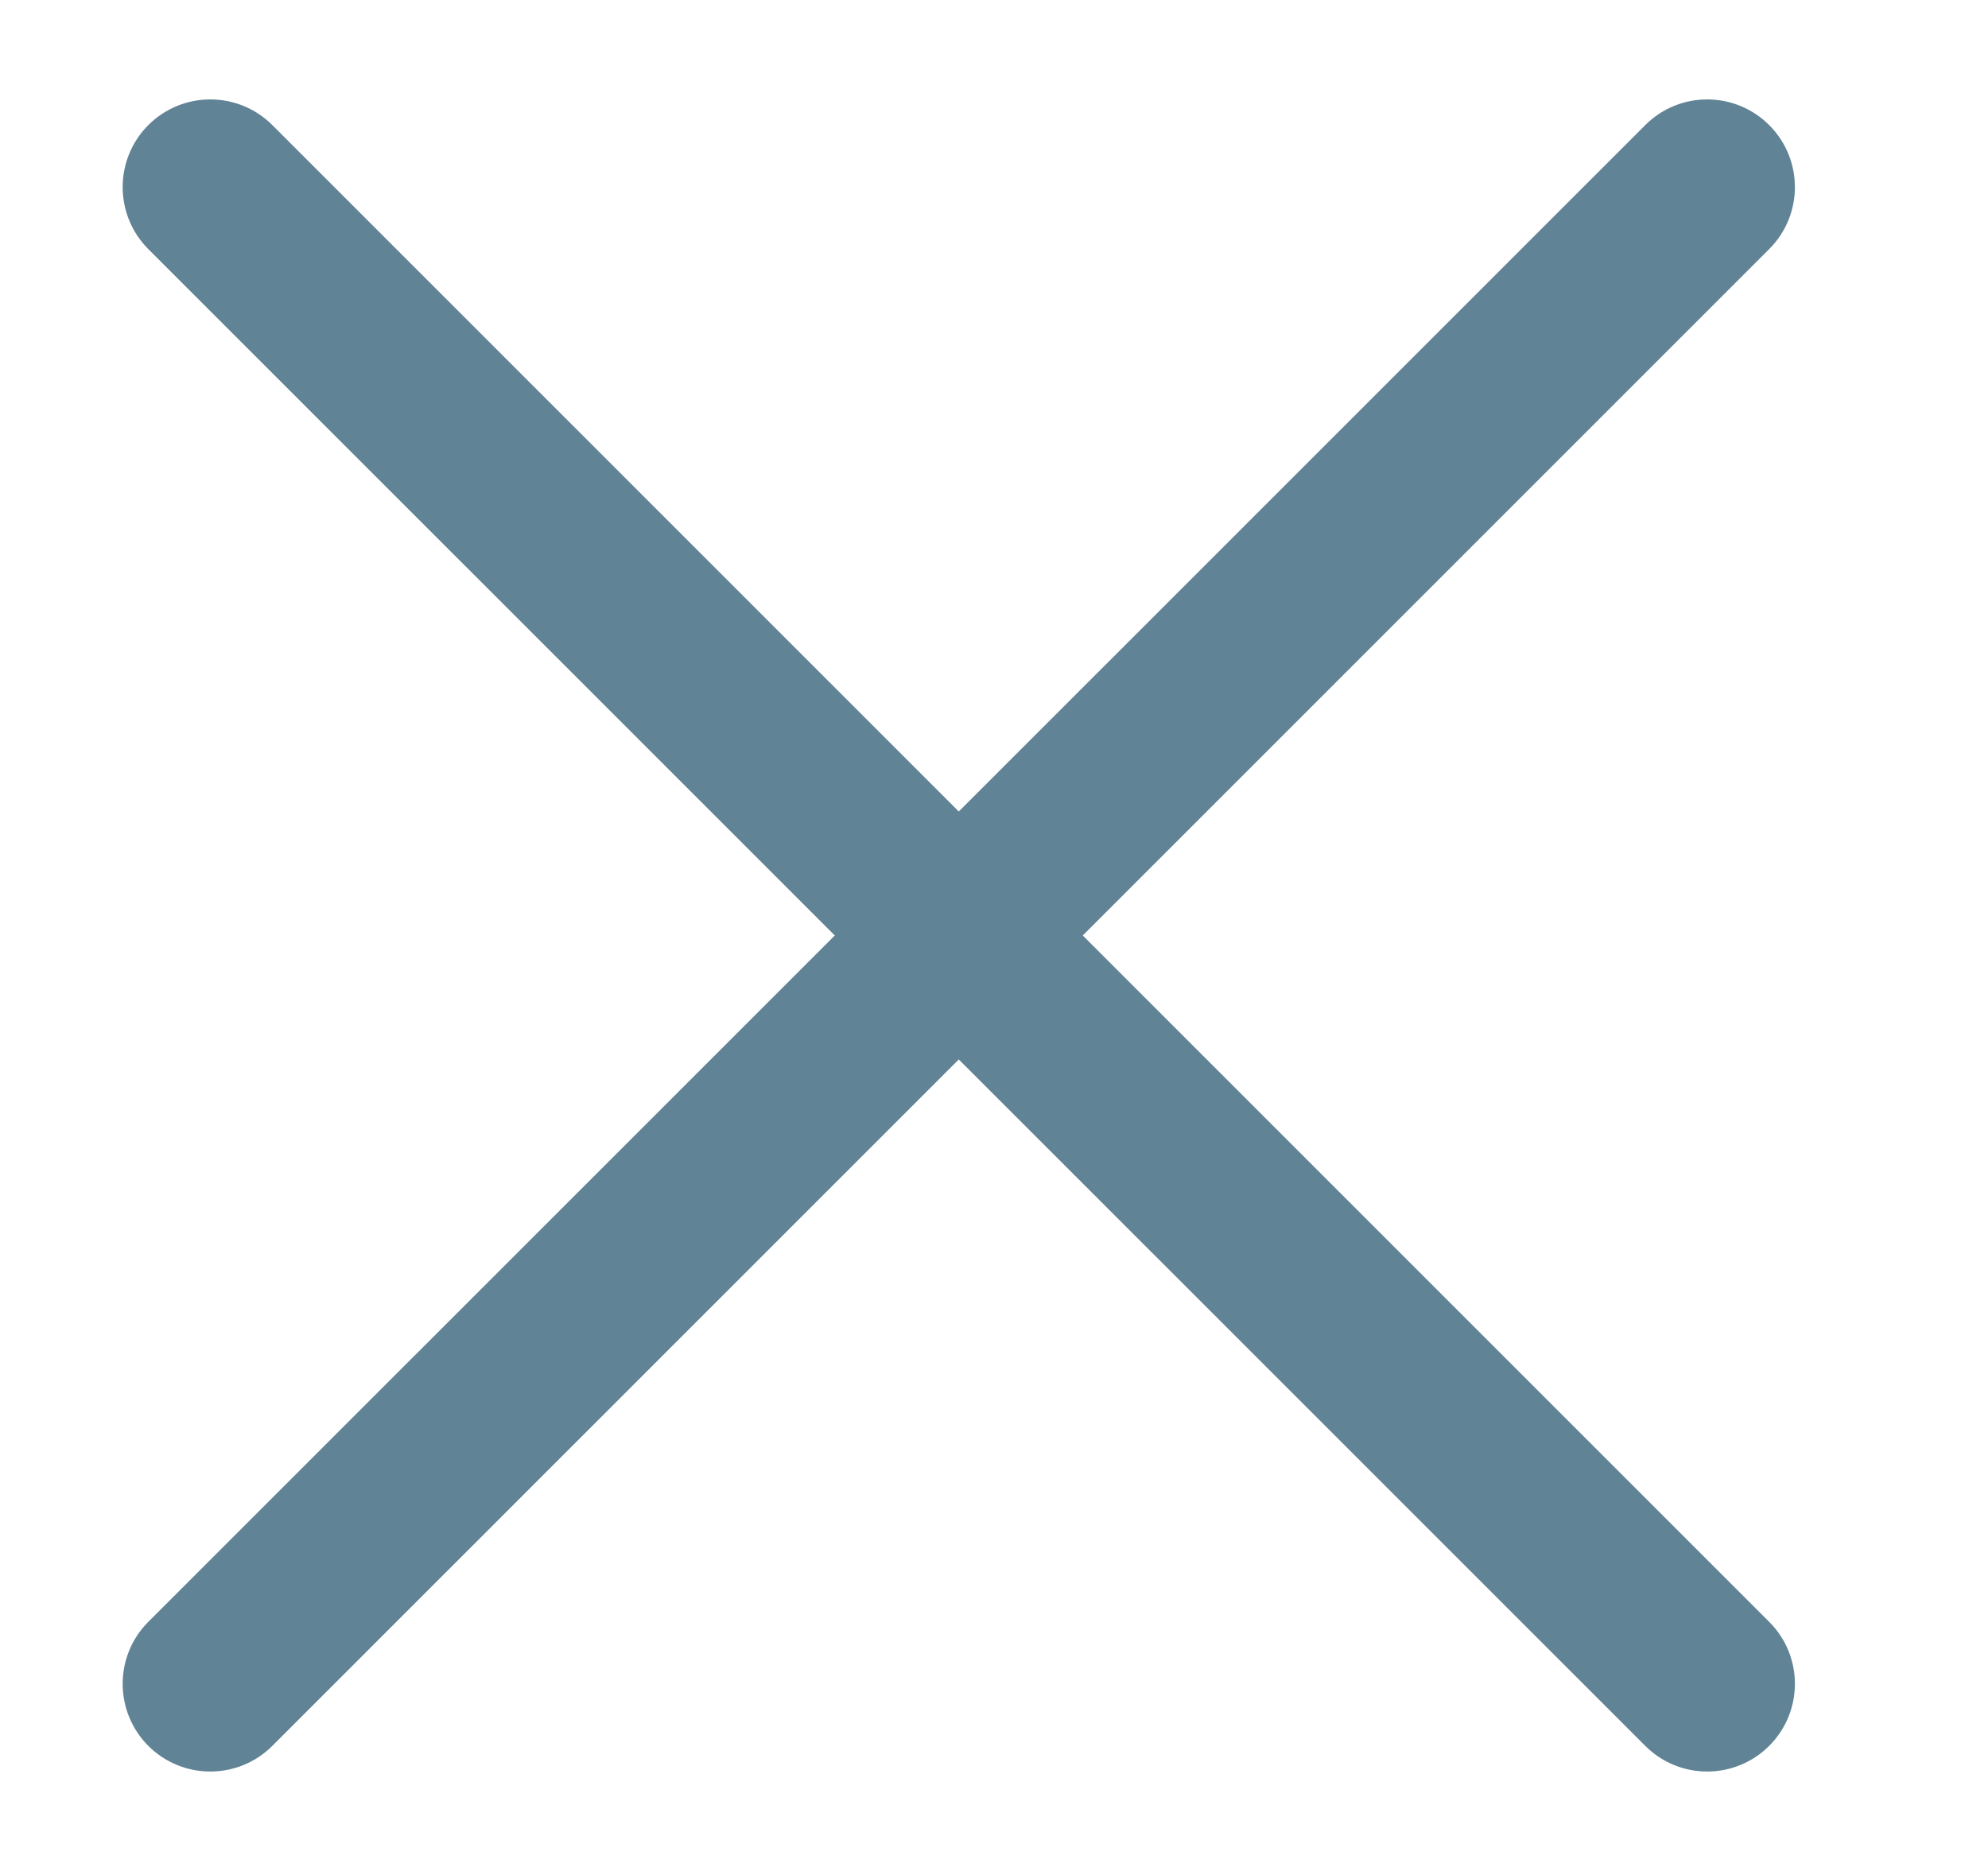 <?xml version="1.0" encoding="UTF-8"?> <svg xmlns="http://www.w3.org/2000/svg" width="17" height="16" viewBox="0 0 17 16" fill="none"><path fill-rule="evenodd" clip-rule="evenodd" d="M1.268 1.07C1.561 0.777 2.036 0.777 2.329 1.07L15.129 13.87C15.422 14.162 15.422 14.637 15.129 14.93C14.836 15.223 14.361 15.223 14.069 14.93L1.268 2.13C0.976 1.837 0.976 1.363 1.268 1.07Z" fill="#618396"></path><path fill-rule="evenodd" clip-rule="evenodd" d="M15.129 1.07C15.422 1.363 15.422 1.837 15.129 2.13L2.329 14.93C2.036 15.223 1.561 15.223 1.268 14.93C0.976 14.637 0.976 14.162 1.268 13.87L14.069 1.07C14.361 0.777 14.836 0.777 15.129 1.07Z" fill="#618396"></path></svg> 